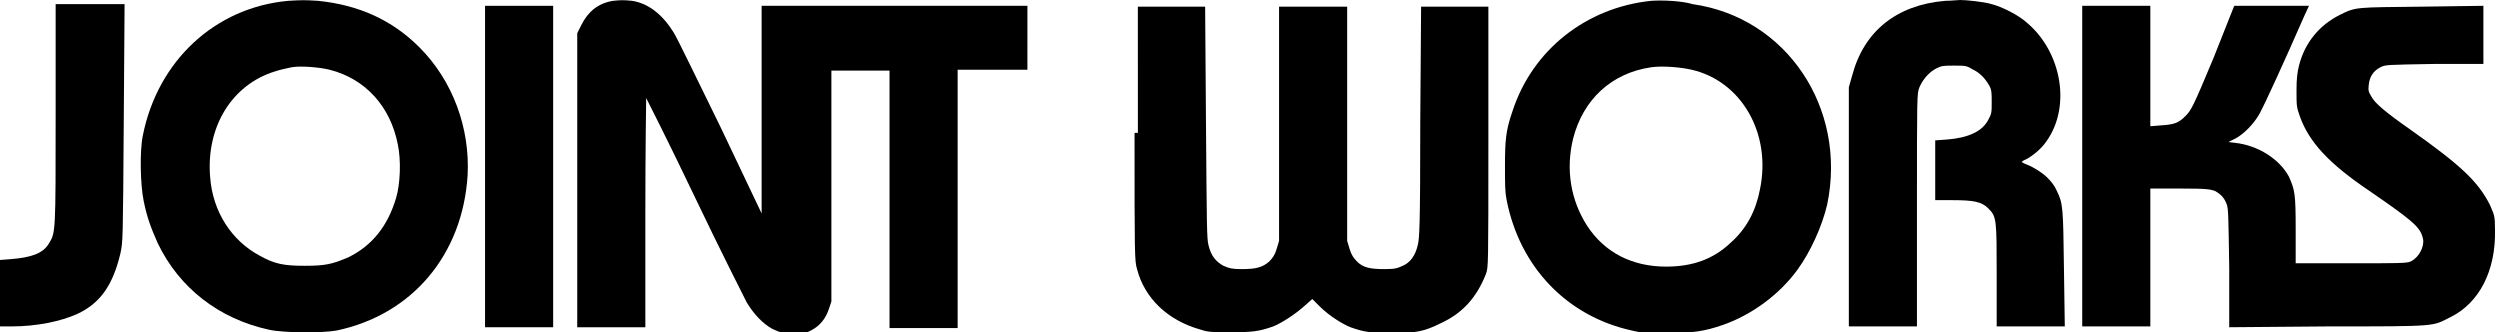 <?xml version="1.0" encoding="utf-8"?>
<!-- Generator: Adobe Illustrator 24.1.2, SVG Export Plug-In . SVG Version: 6.00 Build 0)  -->
<svg version="1.1" id="レイヤー_1" xmlns="http://www.w3.org/2000/svg" xmlns:xlink="http://www.w3.org/1999/xlink" x="0px"
	 y="0px" viewBox="0 0 301 40" style="enable-background:new 0 0 301 40;" xml:space="preserve">
<style type="text/css">
	.st0{fill-rule:evenodd;clip-rule:evenodd;}
</style>
<g>
	<path class="st0" d="M34.7,0.1C25.9,0.9,19,7.3,17.2,16.3c-0.4,1.9-0.3,6,0.1,7.9c0.4,2,0.9,3.3,1.7,5.1c2.6,5.4,7.4,9.1,13.4,10.4
		c1.8,0.4,6.4,0.4,8.1,0.1c9.1-1.9,15.2-9.1,15.8-18.7c0.3-5.7-1.8-11.4-5.8-15.4c-3.3-3.3-7.3-5.1-12.2-5.6C36.7,0,36.4,0,34.7,0.1
		z M39.7,8.4c4.3,1.1,7.3,4.4,8.2,9c0.4,1.9,0.3,4.7-0.2,6.4c-1,3.4-2.9,5.8-5.8,7.2C40,31.8,39.2,32,36.7,32
		c-2.5,0-3.6-0.2-5.4-1.2c-3.4-1.8-5.7-5.3-6-9.5c-0.5-6,2.6-11.1,7.8-12.7c0.6-0.2,1.5-0.4,2-0.5C36.2,7.9,38.5,8.1,39.7,8.4z"/>
	<path class="st0" d="M73.8,0.1C72,0.4,70.8,1.4,70,3l-0.5,1l0,17.7l0,17.7h4.1h4.1V25.6c0-7.6,0.1-13.8,0.1-13.8s2.7,5.3,5.8,11.8
		c3.1,6.5,6,12.2,6.3,12.8c0.9,1.5,2,2.6,3.1,3.2c0.9,0.4,1,0.5,2.5,0.5c1.5,0,1.6,0,2.3-0.4c0.9-0.5,1.6-1.3,2-2.5l0.3-0.9l0-13.9
		l0-13.9h3.5h3.5v15.5v15.5h4.1h4.1V23.9V8.4h4.2h4.2V4.5V0.7h-16h-16l0,12.5l0,12.5l-4.9-10.3C84,9.7,81.5,4.5,81.1,3.9
		c-1.3-2.1-3-3.5-5-3.8C75.1,0,74.8,0,73.8,0.1z"/>
	<path class="st0" d="M198.8,0.1C191,0.9,184.5,6,182.1,13.4c-0.8,2.3-0.9,3.5-0.9,6.6c0,2.2,0,3.1,0.2,4.1
		c1.6,8.1,7.3,14,15.1,15.7c1.2,0.3,1.8,0.3,4.2,0.3c3.1,0,4.5-0.2,6.8-1c3.4-1.2,6.7-3.6,8.9-6.6c1.6-2.2,3-5.3,3.6-7.9
		c2.4-11.6-4.9-22.5-16.2-24.1C202.5,0.1,200.1,0,198.8,0.1z M203.7,8.4c6,1.4,9.6,7.7,8.2,14.4c-0.5,2.6-1.6,4.7-3.5,6.4
		c-2.1,2-4.6,2.9-7.8,2.9c-4.1,0-7.4-1.7-9.5-4.9c-2-3.1-2.6-6.8-1.7-10.5c1.2-4.7,4.6-7.9,9.4-8.6C200.2,7.9,202.4,8.1,203.7,8.4z"
		/>
	<path class="st0" d="M234.2,0.1c-5.9,0.5-9.8,3.7-11.2,9l-0.4,1.4l0,14.4l0,14.4h4.1h4.1v-14c0-14,0-14,0.3-14.8
		c0.4-0.9,1.1-1.8,2.1-2.3c0.6-0.3,0.9-0.3,2.1-0.3c1.2,0,1.5,0,2.1,0.4c0.9,0.4,1.6,1.1,2.1,2c0.3,0.5,0.3,0.9,0.3,2
		c0,1.2,0,1.4-0.4,2.1c-0.7,1.4-2.4,2.2-5,2.4l-1.4,0.1v3.6v3.6h2.1c2.6,0,3.5,0.2,4.3,1c1,1,1,1.3,1,8.2v6h4.1h4.1l-0.1-6.9
		c-0.1-7.5-0.1-7.9-0.9-9.5c-0.2-0.5-0.7-1.1-0.9-1.3c-0.6-0.7-1.9-1.5-2.7-1.8c-0.3-0.1-0.6-0.3-0.6-0.3c0,0,0.2-0.2,0.5-0.3
		c0.8-0.4,1.9-1.3,2.5-2.2c3-4.2,1.8-10.8-2.4-14.3c-1-0.9-3-1.9-4.2-2.2C238.8,0.2,236.7,0,236,0C235.7,0,234.9,0.1,234.2,0.1z"/>
	<path class="st0" d="M6.7,13.7c0,14.3,0,14.3-0.8,15.6c-0.7,1.2-2.1,1.7-4.6,1.9L0,31.3v4v4h1.4c3,0,5.9-0.6,7.9-1.5
		c2.8-1.3,4.3-3.5,5.2-7.3c0.3-1.4,0.3-1.4,0.4-15.7l0.1-14.3h-4.1H6.7V13.7z"/>
	<polygon class="st0" points="58.4,20 58.4,39.4 62.5,39.4 66.6,39.4 66.6,20 66.6,0.7 62.5,0.7 58.4,0.7 	"/>
	<path class="st0" d="M136.6,16c0,14.7,0,15.4,0.3,16.4c0.9,3.5,3.7,6.2,7.7,7.3c0.9,0.3,1.4,0.3,3.6,0.3c2.6,0,3.4-0.1,5.1-0.7
		c1-0.4,2.7-1.5,3.8-2.5l0.9-0.8l0.9,0.9c1.1,1.1,2.7,2.1,3.7,2.5c1.7,0.6,2.5,0.7,5.1,0.7c2.8,0,3.8-0.2,5.8-1.2
		c2.6-1.2,4.3-3.1,5.4-5.9c0.3-0.8,0.3-0.8,0.3-16.5l0-15.7h-4h-4.1l-0.1,13.9c0,12.7-0.1,14-0.3,14.8c-0.3,1.3-0.9,2.1-1.8,2.5
		c-0.7,0.3-0.9,0.4-2.2,0.4c-1.8,0-2.6-0.2-3.3-0.9c-0.4-0.4-0.7-0.8-0.9-1.5l-0.3-1l0-14.1l0-14.1h-4.1h-4.1l0,14.1l0,14.1l-0.3,1
		c-0.2,0.7-0.5,1.1-0.9,1.5c-0.8,0.7-1.6,0.9-3.3,0.9c-1.2,0-1.5-0.1-2.2-0.4c-0.9-0.5-1.5-1.2-1.8-2.5c-0.2-0.8-0.2-2.1-0.3-14.8
		l-0.1-13.9h-4h-4.1V16z"/>
	<path class="st0" d="M250.7,20v19.3h4.1h4.1V31v-8.3l3.6,0c3.4,0,3.6,0.1,4.2,0.3c0.7,0.4,1.1,0.8,1.4,1.6c0.2,0.6,0.2,1.3,0.3,7.7
		l0,7.1l11.9-0.1c13.4,0,12.5,0,14.7-1.1c3.5-1.7,5.5-5.6,5.4-10.5c0-1.8-0.1-1.8-0.6-3c-1.4-2.8-3.5-4.8-9.6-9.1
		c-3-2.1-4.3-3.2-4.7-4c-0.3-0.5-0.4-0.7-0.3-1.4c0.1-1,0.6-1.7,1.4-2.1c0.6-0.3,0.6-0.3,6.5-0.4l5.9,0V4.2V0.7l-7.3,0.1
		c-8.1,0.1-8,0-10,1c-2.4,1.2-4.2,3.3-4.9,6.1c-0.2,0.8-0.3,1.5-0.3,3c0,1.8,0,2,0.4,3.1c1.1,3.1,3.5,5.7,8.4,9
		c4.8,3.3,5.9,4.2,6.3,5.3c0.2,0.6,0.2,0.7,0.1,1.3c-0.2,0.8-0.8,1.6-1.5,1.9c-0.4,0.2-1.8,0.2-7.1,0.2h-6.7v-4
		c0-4.4-0.1-4.8-0.8-6.4c-1.1-2.1-3.7-3.8-6.5-4.1l-0.8-0.1l0.8-0.4c1-0.5,2.3-1.8,3-3.1c0.5-0.9,2.9-6.1,5.3-11.6l0.6-1.3h-4.5
		h-4.5L266.5,7c-2.5,6-2.7,6.3-3.4,7c-0.8,0.8-1.3,1-3,1.1l-1.2,0.1V7.9V0.7h-4.1h-4.1V20z"/>
</g>
</svg>
